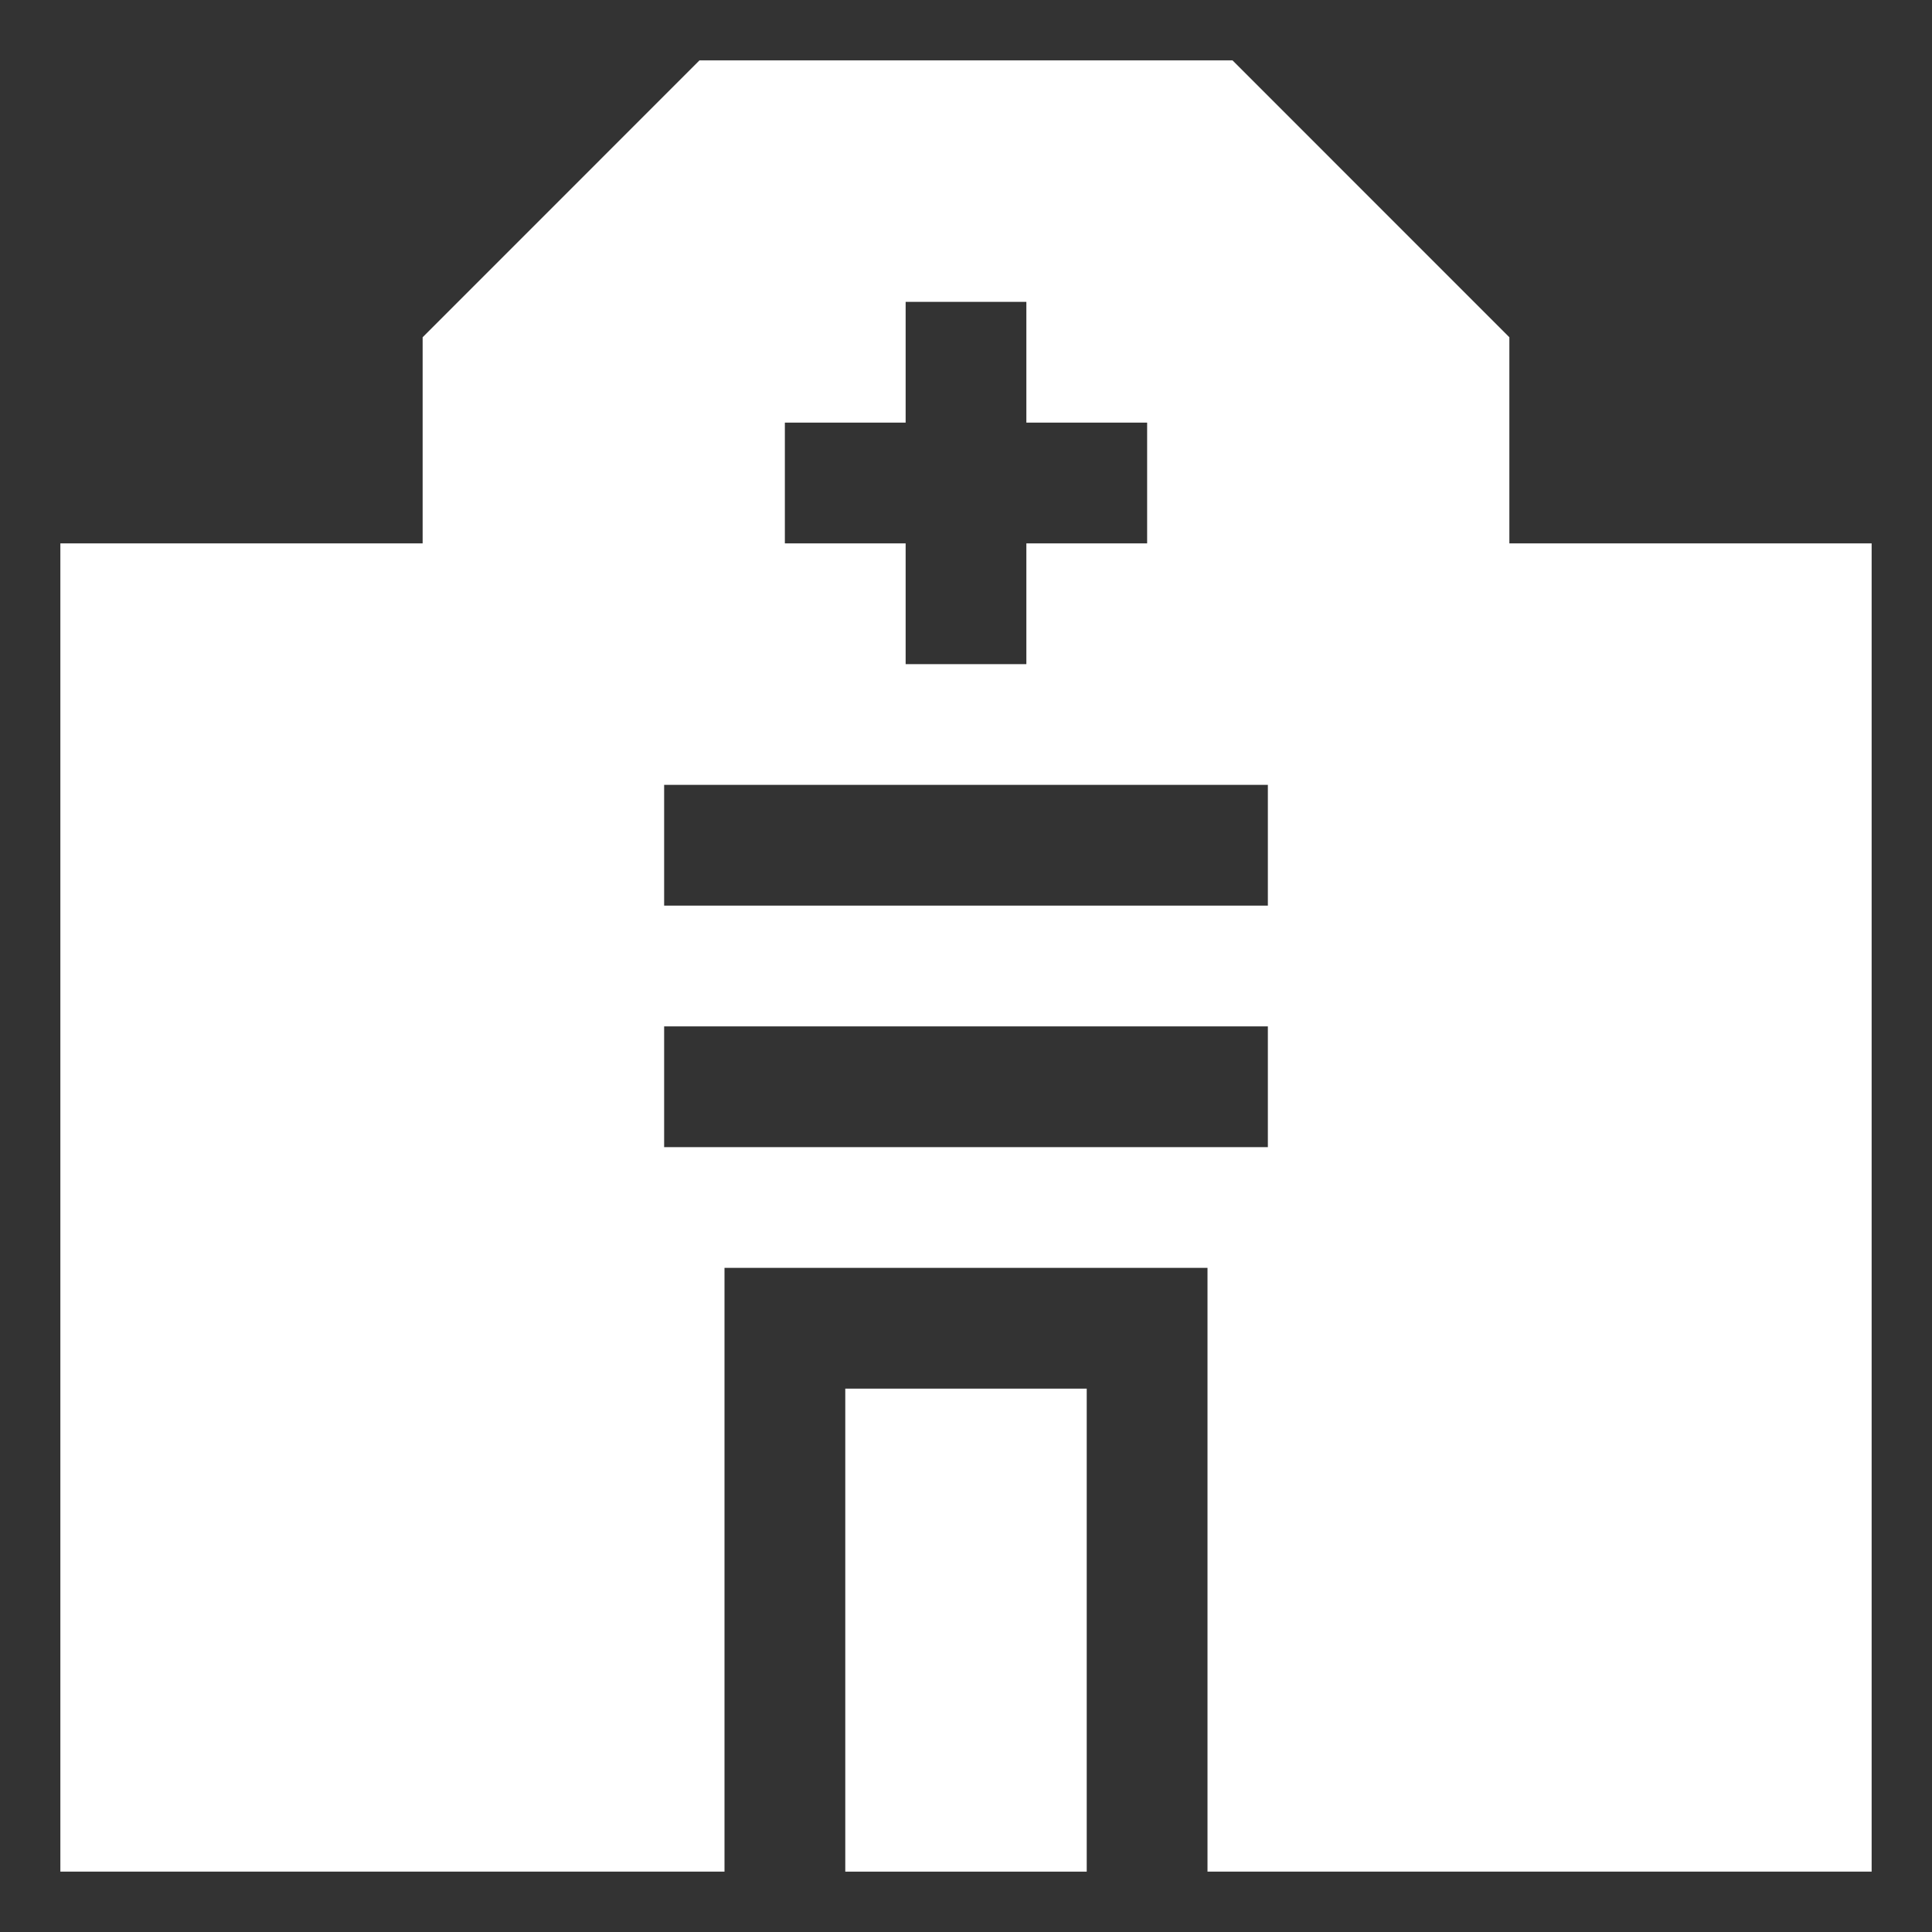 <svg width="37" height="37" viewBox="0 0 37 37" fill="none" xmlns="http://www.w3.org/2000/svg">
<rect x="0" y="0" width="37" height="37" fill="#333333" stroke="none"/>
<path d="M16.188 26.594H20.812V35.844H16.188V26.594Z" fill="white"/>
<path d="M28.906 10.406V6.459L23.604 1.156H13.396L8.094 6.459V10.406H1.156V35.844H13.875V24.281H23.125V35.844H35.844V10.406H28.906ZM15.031 8.094H17.344V5.781H19.656V8.094H21.969V10.406H19.656V12.719H17.344V10.406H15.031V8.094ZM24.281 21.969H12.719V19.656H24.281V21.969ZM24.281 17.344H12.719V15.031H24.281V17.344Z" fill="white"/>
</svg>
